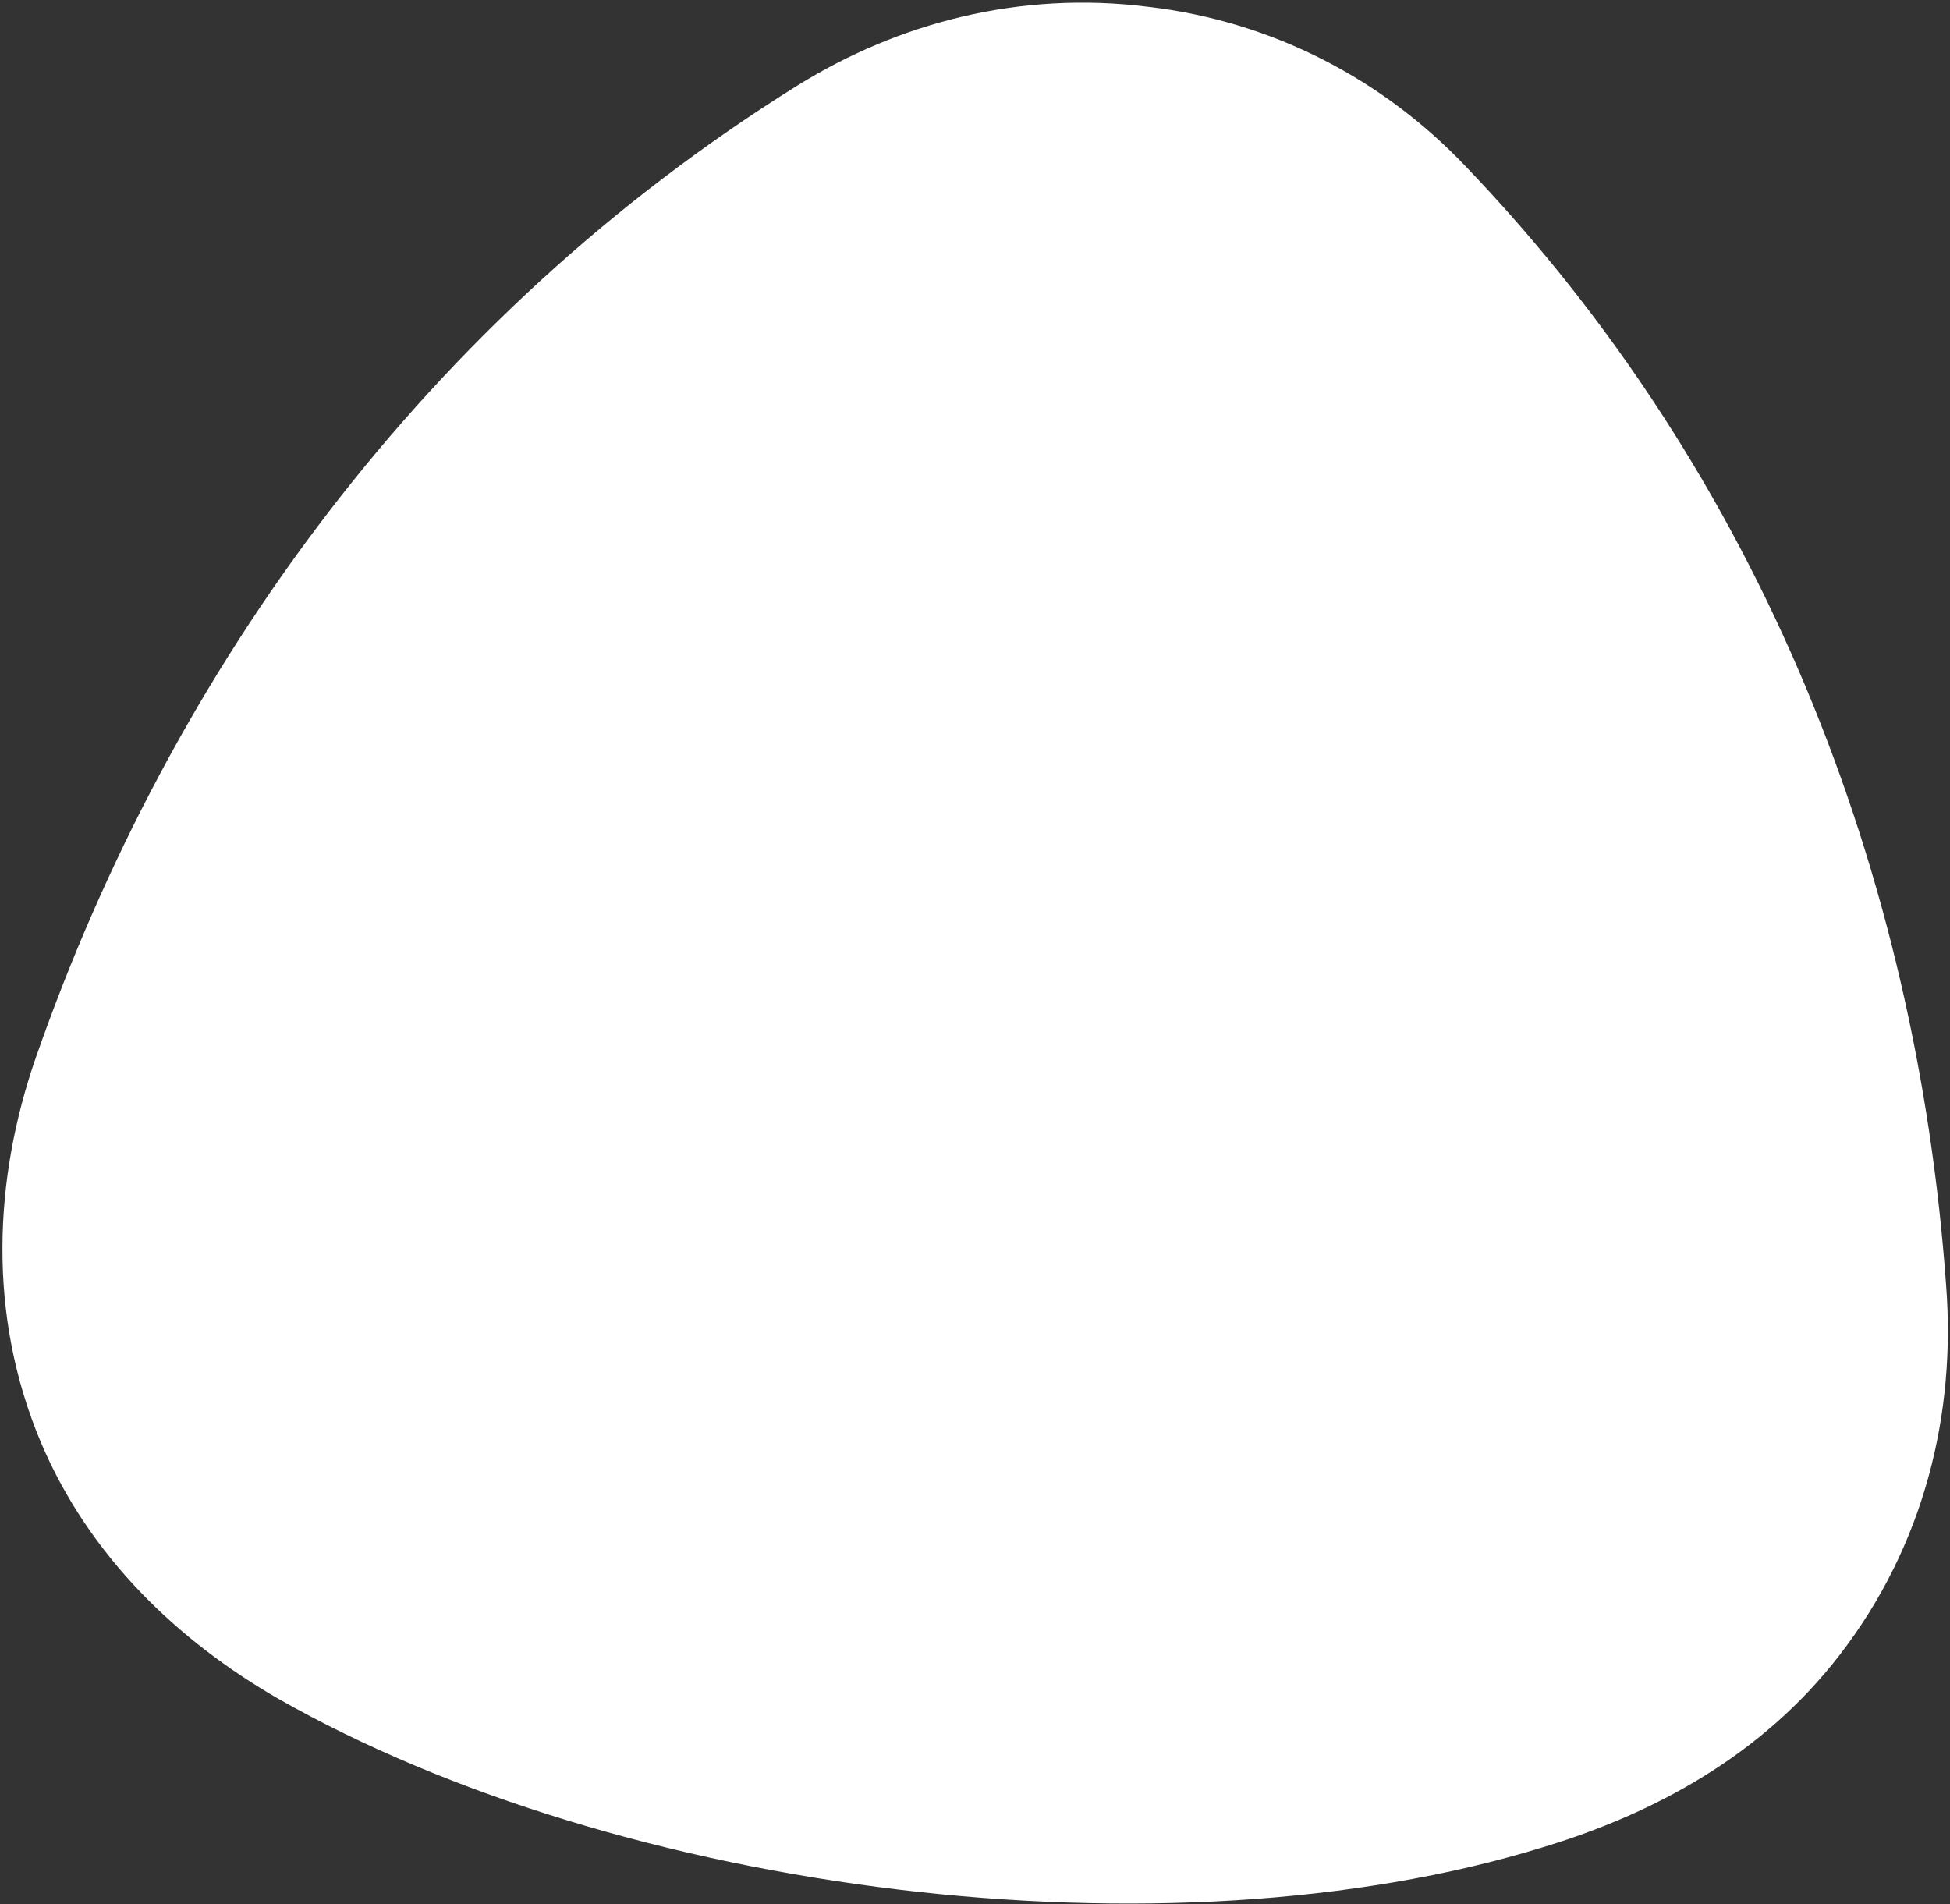 <?xml version="1.0" encoding="UTF-8"?> <svg xmlns="http://www.w3.org/2000/svg" width="512" height="500" viewBox="0 0 512 500" fill="none"><rect x="0" y="0" width="512" height="500" fill="#333333" stroke="none"/> <path d="M72.958 445.964C46.745 430.825 23.499 408.764 10.786 378.828C-3.381 345.262 -1.653 309.565 9.416 277.663C45.208 175.144 112.074 83.135 209.383 22.45C236 5.914 267.861 -2.416 301.246 1.765C334.524 5.572 363.346 21.178 384.578 43.411C462.847 124.947 503.262 229.884 510.971 337.323C513.604 370.96 505.406 405.68 482.816 434.818C462.632 460.838 434.442 476.207 404.809 485.111C306.595 515.305 163.212 497.358 72.958 445.964Z" fill="white"></path> </svg> 